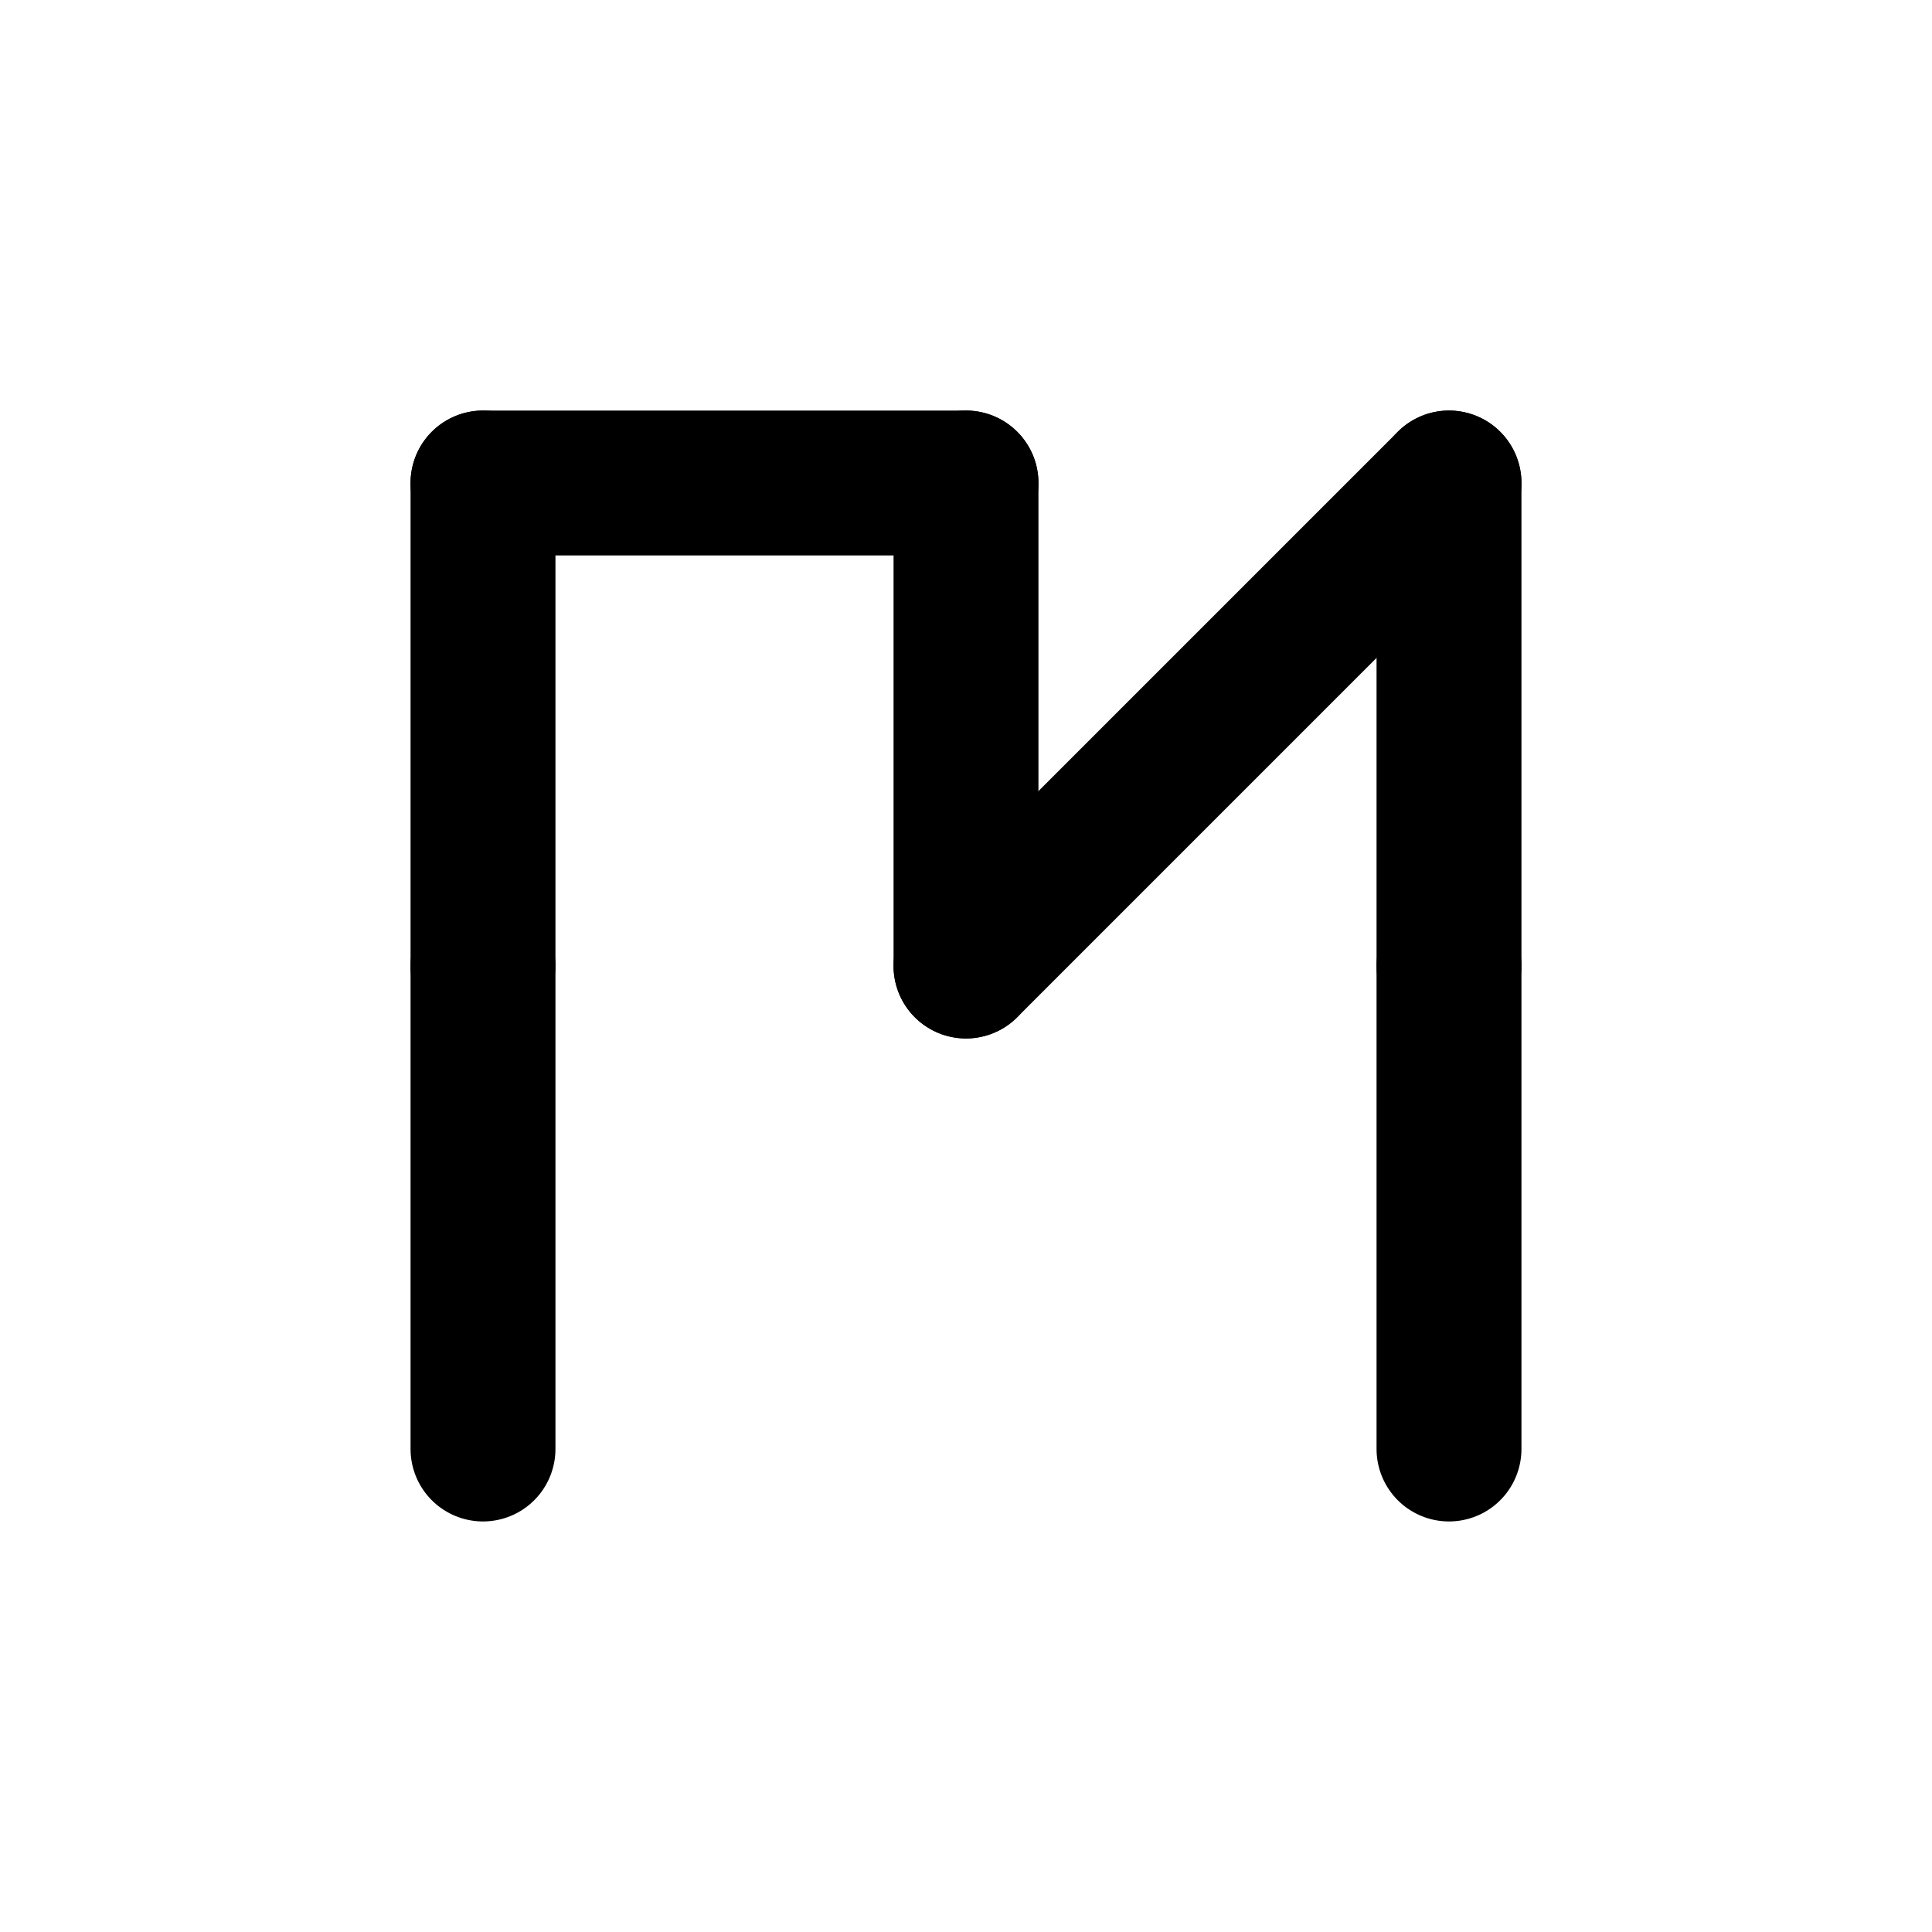 <?xml version="1.0" encoding="UTF-8"?>
<svg width="400" height="400" xmlns="http://www.w3.org/2000/svg">
  <line x1="100" y1="300" x2="100" y2="200" stroke="black" stroke-width="30" stroke-linecap="round" />
  <line x1="100" y1="200" x2="100" y2="100" stroke="black" stroke-width="30" stroke-linecap="round" />
  <line x1="100" y1="100" x2="200" y2="100" stroke="black" stroke-width="30" stroke-linecap="round" />
  <line x1="200" y1="100" x2="200" y2="200" stroke="black" stroke-width="30" stroke-linecap="round" />
  <line x1="200" y1="200" x2="300" y2="100" stroke="black" stroke-width="30" stroke-linecap="round" />
  <line x1="300" y1="100" x2="300" y2="200" stroke="black" stroke-width="30" stroke-linecap="round" />
  <line x1="300" y1="200" x2="300" y2="300" stroke="black" stroke-width="30" stroke-linecap="round" />
</svg>